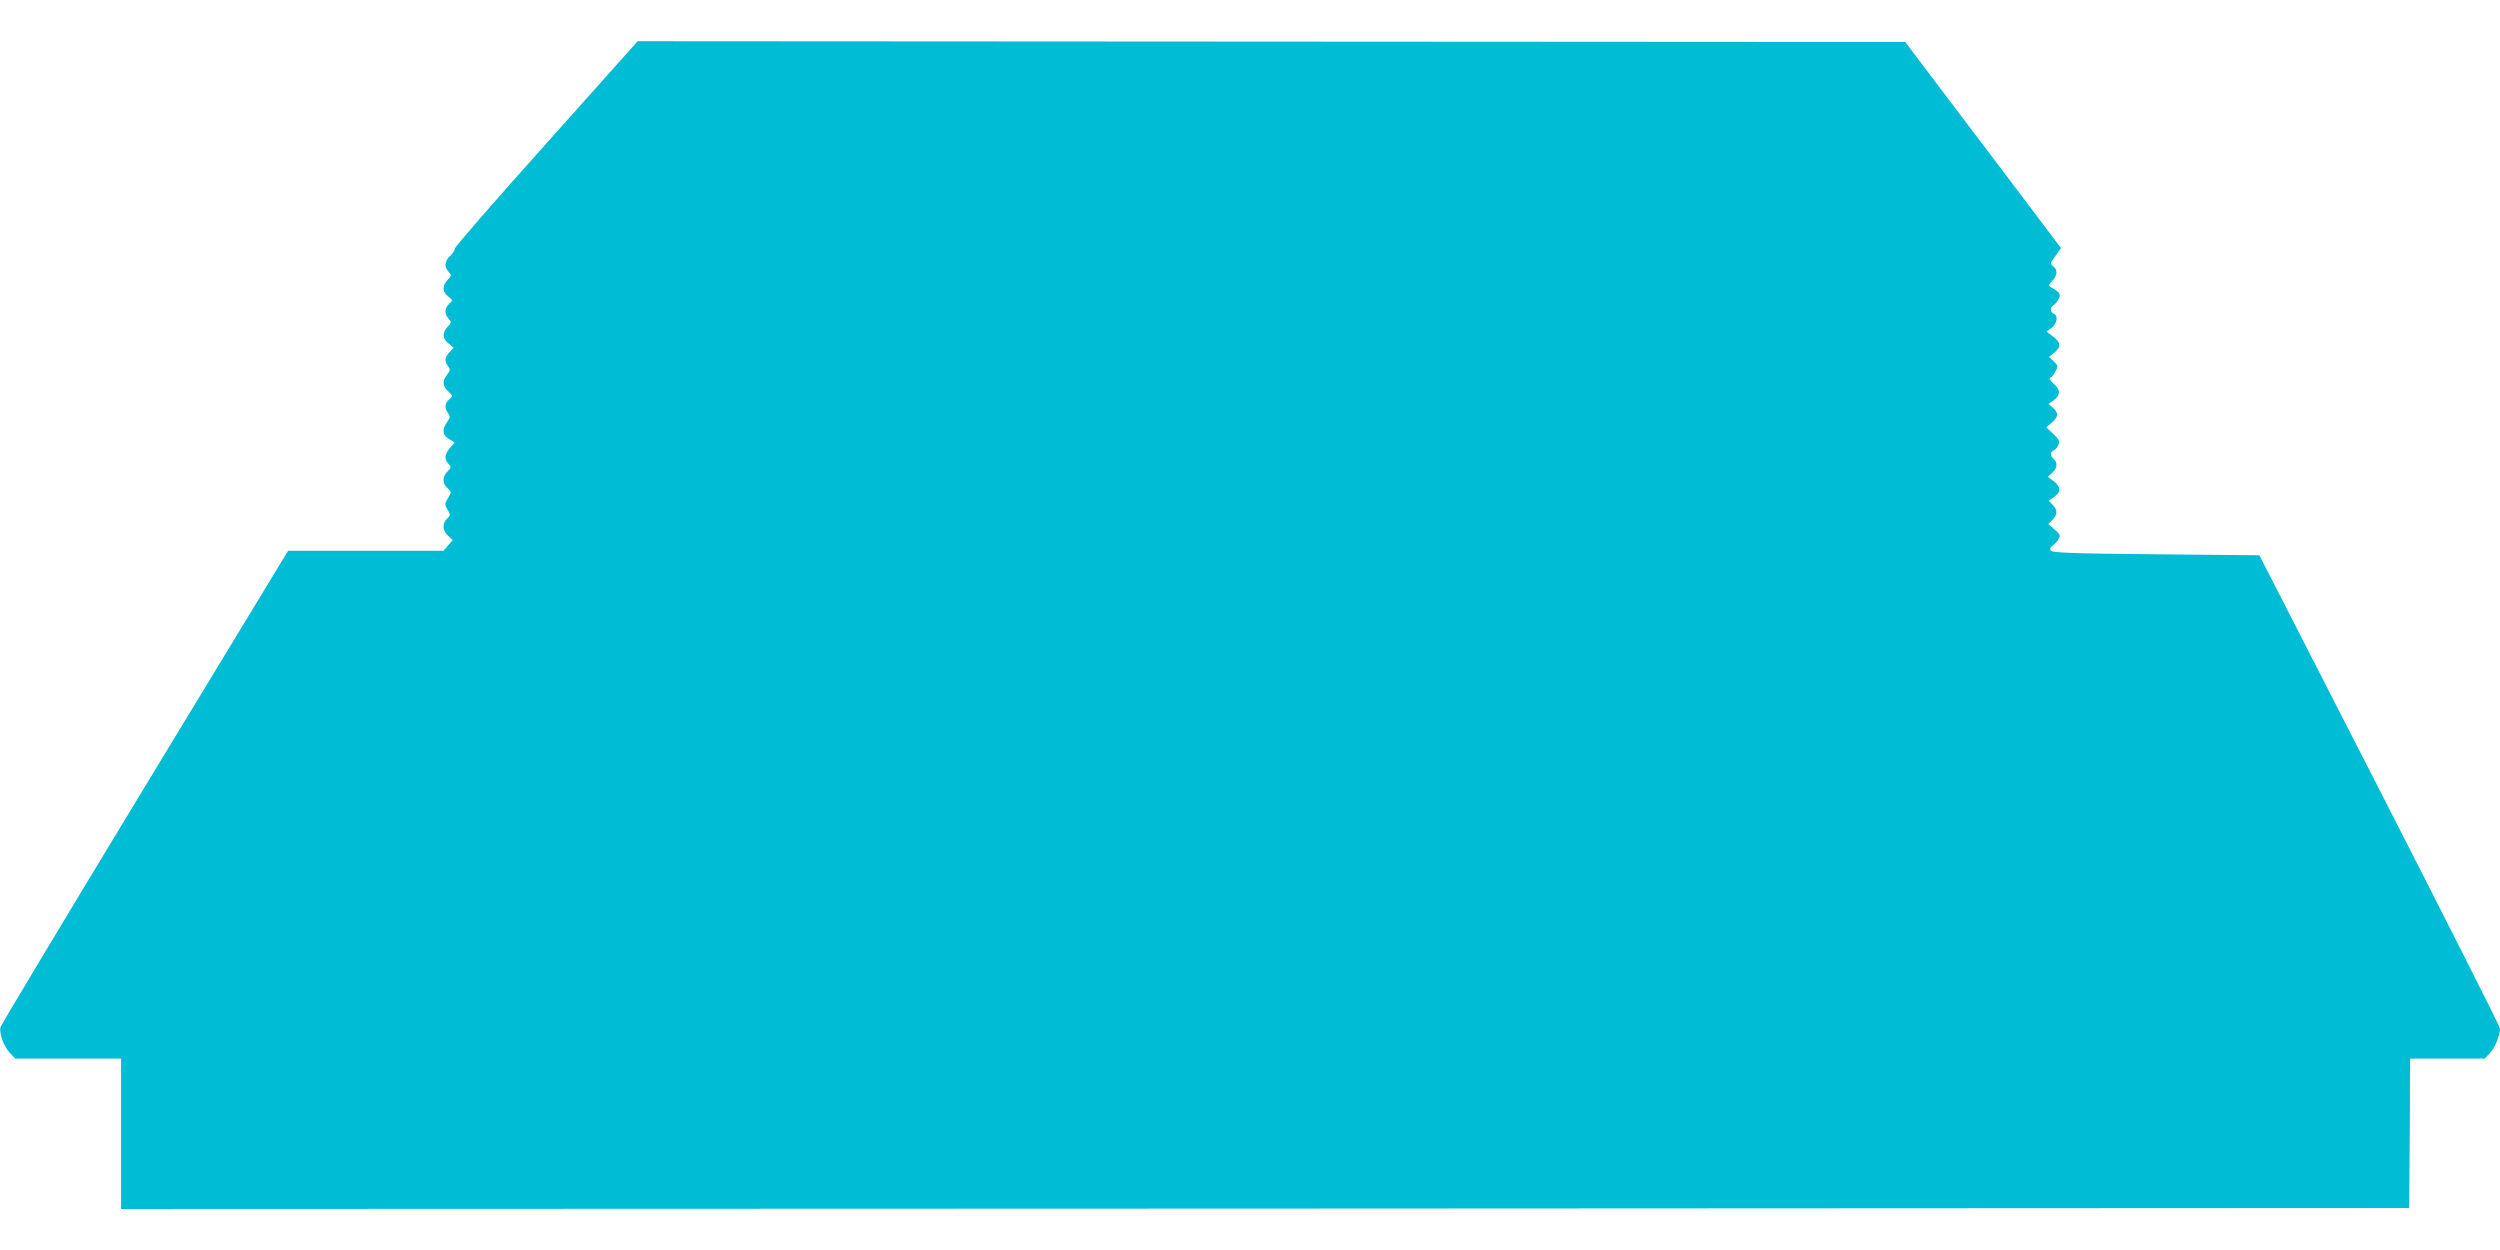 <?xml version="1.0" standalone="no"?>
<!DOCTYPE svg PUBLIC "-//W3C//DTD SVG 20010904//EN"
 "http://www.w3.org/TR/2001/REC-SVG-20010904/DTD/svg10.dtd">
<svg version="1.0" xmlns="http://www.w3.org/2000/svg"
 width="1280pt" height="640pt" viewBox="0 0 1280 640"
 preserveAspectRatio="xMidYMid meet">
<g transform="translate(0,640) scale(0.1,-0.1)"
fill="#00bcd4" stroke="none">
<path d="M2795 5663 c-258 -288 -469 -530 -467 -537 1 -7 -9 -23 -23 -36 -29
-27 -32 -56 -8 -82 15 -17 15 -20 -5 -41 -29 -31 -28 -61 3 -85 24 -19 24 -20
5 -37 -24 -22 -26 -52 -3 -77 15 -17 15 -20 -5 -41 -29 -31 -28 -61 5 -86 l26
-21 -21 -23 c-26 -27 -27 -46 -8 -72 12 -17 12 -22 -5 -44 -26 -32 -24 -57 6
-85 25 -23 25 -23 5 -41 -24 -21 -25 -44 -6 -70 12 -17 12 -23 -5 -46 -27 -39
-24 -66 10 -87 l29 -17 -24 -28 c-28 -33 -30 -59 -8 -82 15 -15 15 -18 -5 -39
-27 -28 -27 -60 0 -85 21 -19 21 -20 3 -51 -18 -29 -18 -33 -2 -60 15 -27 15
-29 -3 -46 -26 -23 -24 -60 5 -87 l24 -22 -24 -28 -23 -27 -398 0 -398 0 -735
-1211 c-404 -666 -736 -1219 -738 -1229 -6 -33 18 -98 47 -129 l29 -31 271 0
271 0 0 -385 0 -385 5858 2 5857 3 3 383 2 382 191 0 191 0 27 29 c26 28 51
89 51 125 0 9 -277 558 -616 1220 l-616 1203 -530 5 c-427 4 -532 8 -538 19
-6 8 -2 18 11 27 10 7 24 22 30 34 9 17 6 24 -22 47 l-32 28 21 21 c27 27 28
50 2 77 l-21 22 24 16 c39 25 40 53 4 82 l-32 24 23 21 c26 24 28 52 7 70 -19
16 -19 36 0 44 9 3 19 16 24 28 8 19 3 29 -26 56 l-36 34 25 21 c37 32 40 51
11 77 l-25 22 22 15 c40 28 42 55 7 86 -21 19 -28 30 -19 34 7 2 19 17 27 33
13 25 12 29 -10 50 l-24 23 23 18 c39 30 39 55 0 84 l-35 27 26 20 c28 22 34
63 10 72 -19 7 -20 32 -1 43 7 4 19 19 26 32 13 25 7 34 -40 61 -13 7 -11 12
8 32 26 29 28 56 5 74 -13 9 -15 17 -8 27 6 8 18 26 29 41 l18 26 -223 296
c-123 163 -303 400 -399 527 l-175 232 -3245 2 -3245 2 -470 -526z"/>
</g>
</svg>
